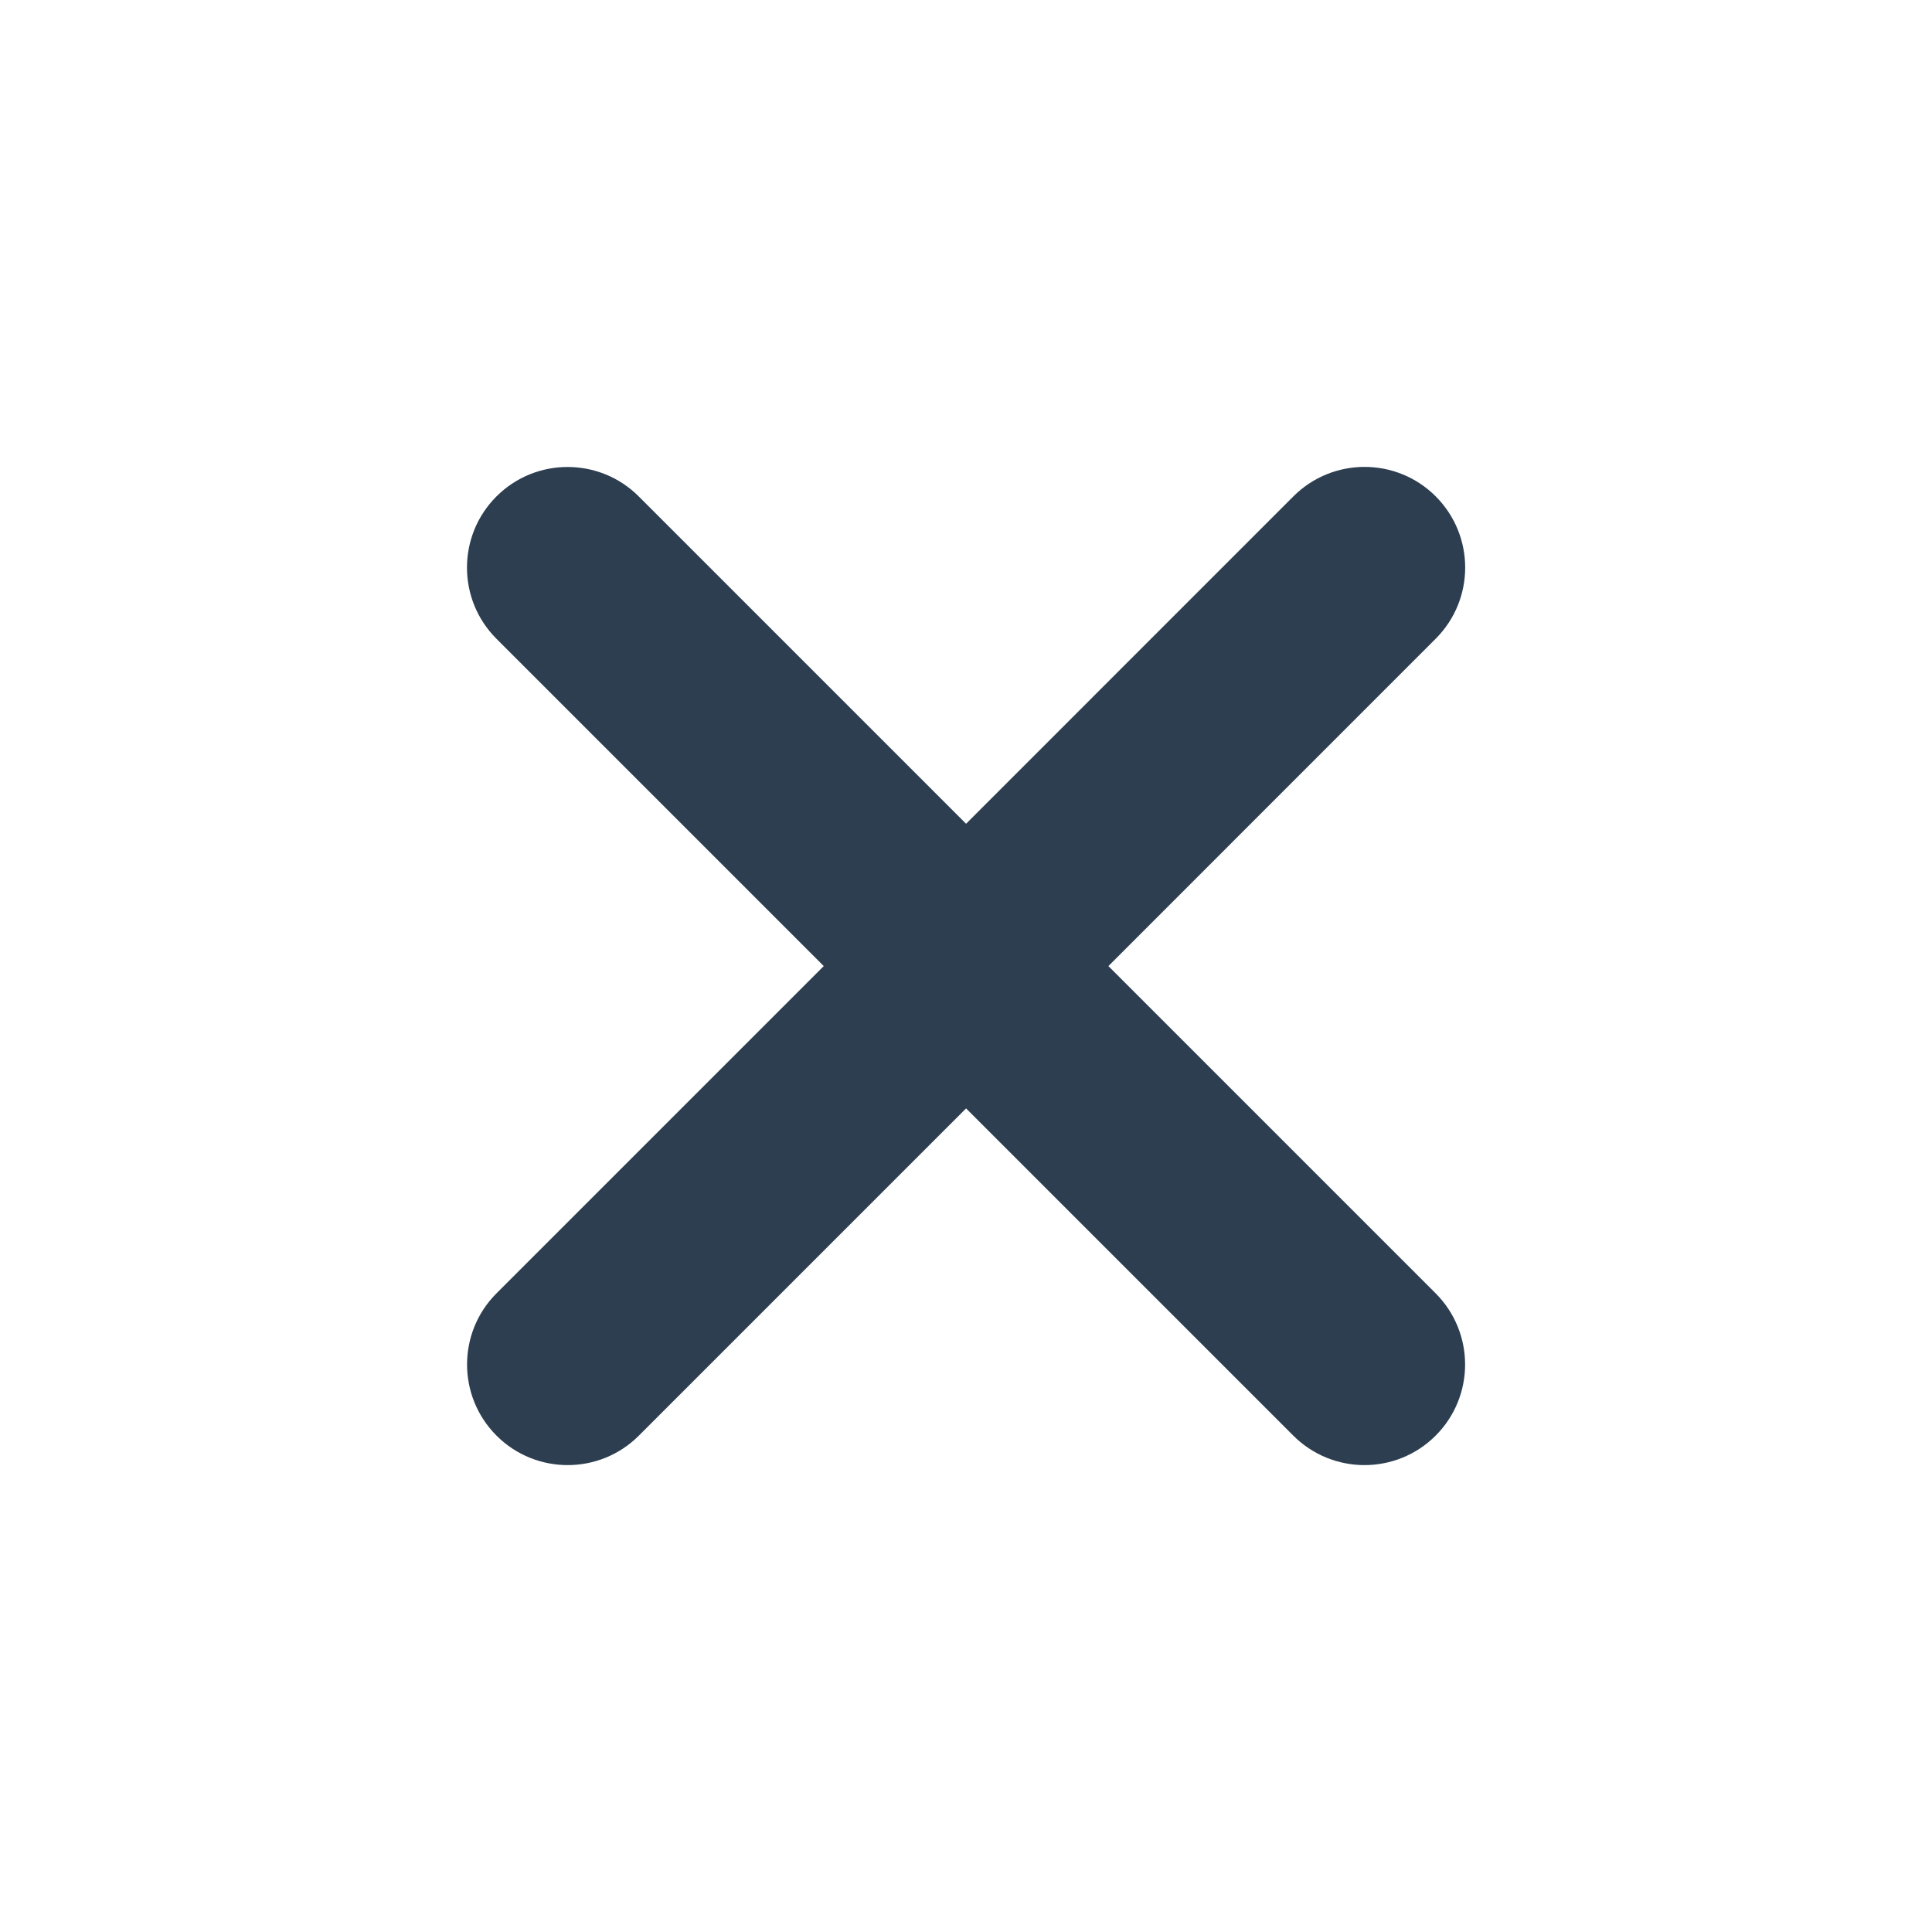 <svg width="24" height="24" viewBox="0 0 24 24" fill="none" xmlns="http://www.w3.org/2000/svg">
<path fill-rule="evenodd" clip-rule="evenodd" d="M17.835 6.166C18.323 6.655 18.323 7.446 17.835 7.934L13.769 12.001L17.834 16.066C18.322 16.555 18.322 17.346 17.834 17.834C17.346 18.322 16.555 18.322 16.066 17.834L12.001 13.769L7.936 17.834C7.448 18.322 6.656 18.322 6.168 17.834C5.68 17.346 5.68 16.554 6.168 16.066L10.233 12.001L6.167 7.935C5.679 7.447 5.679 6.655 6.167 6.167C6.655 5.679 7.447 5.679 7.935 6.167L12.001 10.233L16.067 6.166C16.556 5.678 17.347 5.678 17.835 6.166Z" fill="#2C3E50"/>
</svg>
